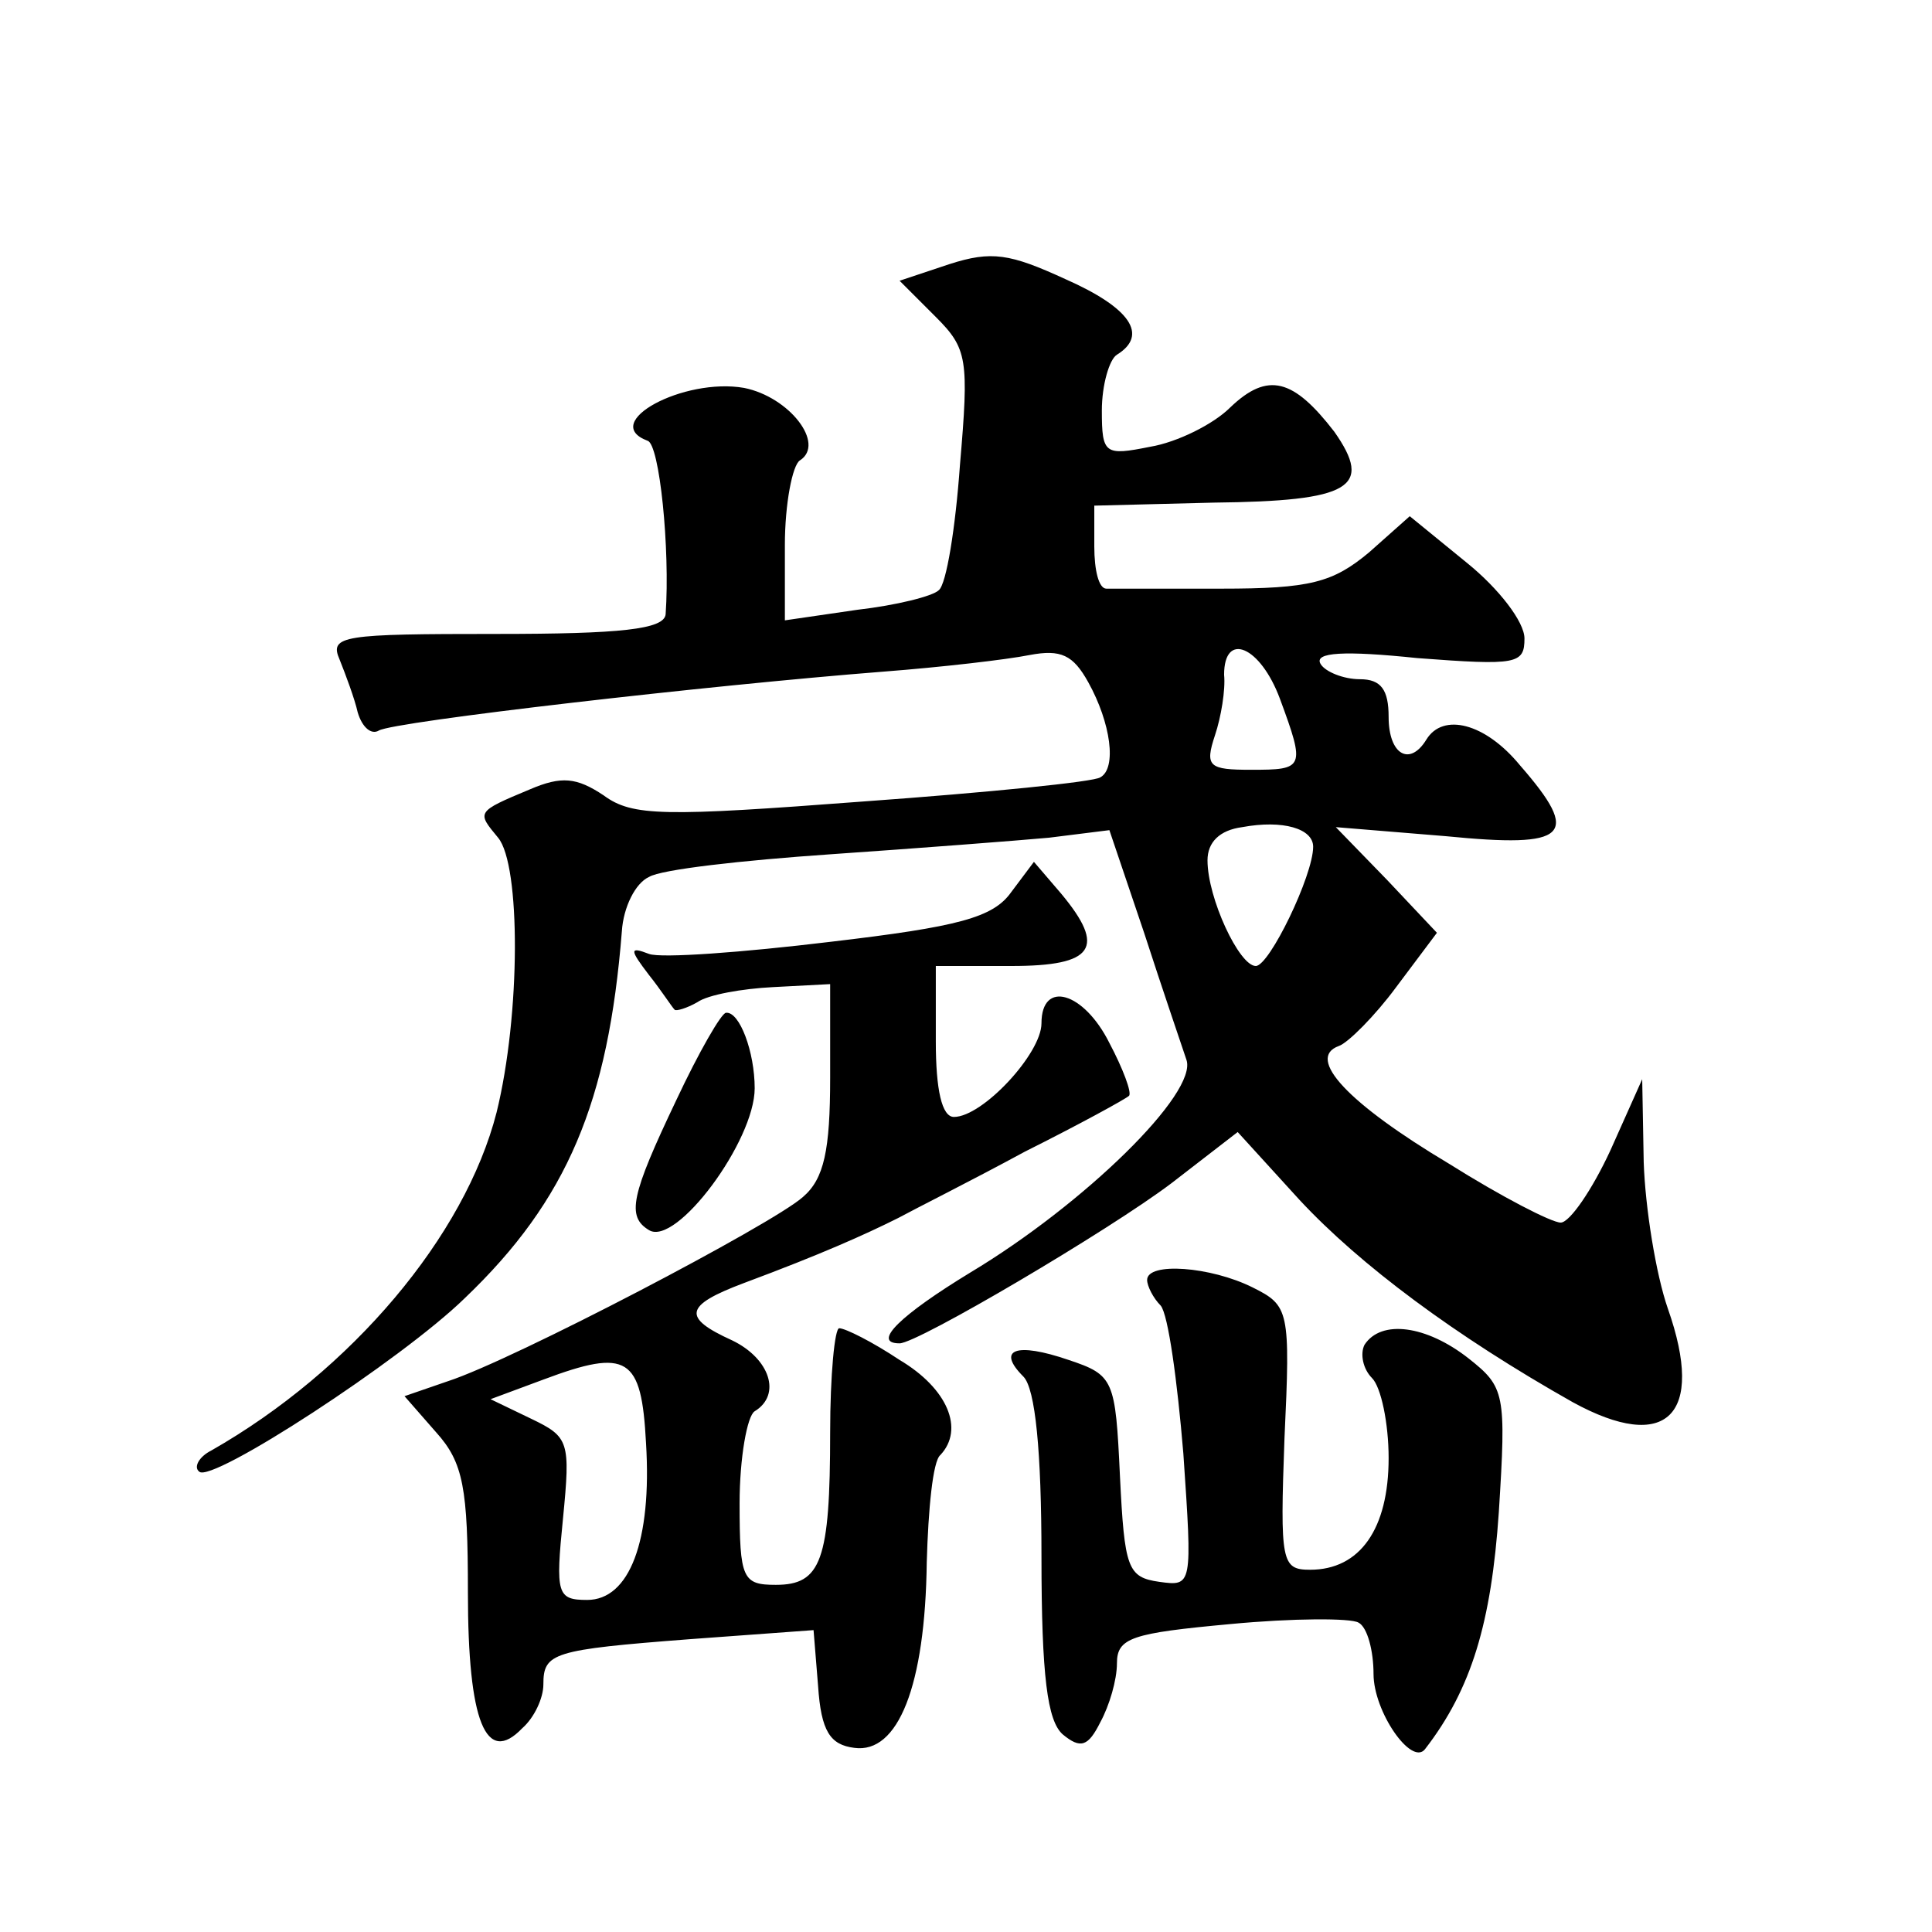 <?xml version="1.0" standalone="no"?>
<!DOCTYPE svg PUBLIC "-//W3C//DTD SVG 20010904//EN"
 "http://www.w3.org/TR/2001/REC-SVG-20010904/DTD/svg10.dtd">
<svg version="1.0" xmlns="http://www.w3.org/2000/svg"
 width="128pt" height="128pt" viewBox="0 0 128 128"
 preserveAspectRatio="xMidYMid meet">
<g transform="translate(0,128) scale(0.1,-0.1)"
fill="#0" stroke="none">
<path d="M629 1105 l-33 -11 24 -24 c21 -21 22 -28 16 -98 -3 -42 -9 -79 -14 -83
-4 -4 -28 -10 -54 -13 l-48 -7 0 50 c0 27 5 53 10 56 17 11 -7 42 -37 48 -40 7
-96 -23 -64 -35 8 -2 15 -72 12 -115 -1 -10 -30 -13 -112 -13 -102 0 -111 -1 -104
-17 4 -10 10 -26 12 -35 3 -10 9 -15 14 -12 10 6 219 30 334 39 39 3 82 8 97 11
21 4 29 0 39 -18 15 -27 19 -57 8 -63 -4 -3 -74 -10 -157 -16 -132 -10 -153 -10
-172 4 -18 12 -28 13 -49 4 -36 -15 -35 -15 -21 -32 15 -18 15 -117 -1 -182 -21
-82 -96 -171 -189 -224 -8 -4 -12 -11 -8 -14 8 -8 134 74 176 115 68 65 95 130
104 243 1 16 9 32 18 36 8 5 62 11 120 15 58 4 123 9 145 11 l40 5 23 -68 c12 -37
25 -75 28 -84 8 -22 -68 -96 -143 -141 -46 -28 -66 -47 -47 -47 12 0 139 75 180
106 l44 34 41 -45 c40 -43 103 -90 181 -134 62 -34 88 -9 63 62 -8 23 -15 67 -16
97 l-1 55 -21 -47 c-12 -26 -27 -48 -33 -48 -6 0 -39 17 -74 39 -67 40 -95 70 -73
78 6 2 24 20 38 39 l27 36 -33 35 -34 35 73 -6 c81 -8 90 0 49 47 -23 28 -51 35
-62 17 -11 -18 -25 -10 -25 15 0 18 -5 25 -19 25 -11 0 -23 5 -26 10 -5 8 16 9
64 4 66 -5 71 -4 71 13 0 11 -17 33 -38 50 l-38 31 -27 -24 c-24 -20 -39 -24 -98
-24 -38 0 -72 0 -76 0 -5 0 -8 12 -8 28 l0 27 79 2 c91 1 106 10 80 47 -27 35 -44
40 -69 16 -11 -11 -35 -23 -53 -26 -30 -6 -32 -5 -32 24 0 17 5 34 10 37 21 13
9 31 -34 50 -37 17 -49 19 -77 10z m219 -288 c17 -46 16 -47 -19 -47 -28 0 -31
2 -24 23 4 12 7 30 6 40 0 29 24 19 37 -16z m22 -98 c0 -19 -29 -79 -38 -79 -11
0 -32 45 -32 70 0 12 8 20 23 22 27 5 47 -1 47 -13z M670 689 c-12 -17 -35 -23
-120 -33 -58 -7 -112 -11 -120 -8 -13 5 -13 3 0 -14 8 -10 15 -21 17 -23 1 -1 8
1 15 5 7 5 30 9 50 10 l38 2 0 -62 c0 -48 -4 -67 -18 -79 -20 -18 -192 -108 -235
-122 l-29 -10 21 -24 c18 -20 21 -37 21 -106 0 -86 12 -115 36 -90 8 7 14 20 14
29 0 21 6 23 97 30 l82 6 3 -37 c2 -30 8 -39 24 -41 29 -4 47 41 48 123 1 35 4
67 9 71 16 17 5 44 -27 63 -18 12 -36 21 -40 21 -3 0 -6 -31 -6 -69 0 -85 -6 -101
-36 -101 -22 0 -24 4 -24 54 0 30 5 58 10 61 18 11 10 35 -15 47 -33 15 -32 23
8 38 51 19 80 32 102 43 11 6 49 25 84 44 36 18 67 35 69 37 2 2 -4 18 -13 35 -17
34 -45 42 -45 13 0 -20 -39 -62 -58 -62 -8 0 -12 18 -12 50 l0 50 50 0 c55 0 63
12 33 48 l-18 21 -15 -20z m-242 -365 c4 -65 -11 -104 -39 -104 -20 0 -21 4 -16
54 5 51 4 54 -21 66 l-27 13 35 13 c56 21 65 15 68 -42z M448 551 c-30 -63 -33
-77 -18 -86 18 -11 70 59 70 94 0 24 -10 51 -19 50 -3 0 -18 -26 -33 -58z M760
432 c0 -4 4 -12 9 -17 5 -6 11 -50 15 -98 6 -88 6 -88 -16 -85 -21 3 -23 9 -26
70 -3 64 -4 67 -34 77 -35 12 -48 7 -30 -11 8 -8 12 -50 12 -119 0 -80 4 -109 14
-118 12 -10 17 -8 25 8 6 11 11 28 11 39 0 17 10 20 75 26 42 4 80 4 85 1 6 -3
10 -19 10 -34 0 -25 25 -61 34 -50 31 40 44 84 49 157 5 79 4 83 -20 102 -28 22
-58 26 -69 9 -3 -6 -1 -16 5 -22 6 -6 11 -30 11 -53 0 -47 -19 -74 -52 -74 -19
0 -20 5 -17 87 4 85 3 88 -21 100 -28 14 -70 17 -70 5z"/>
</g>
</svg>
